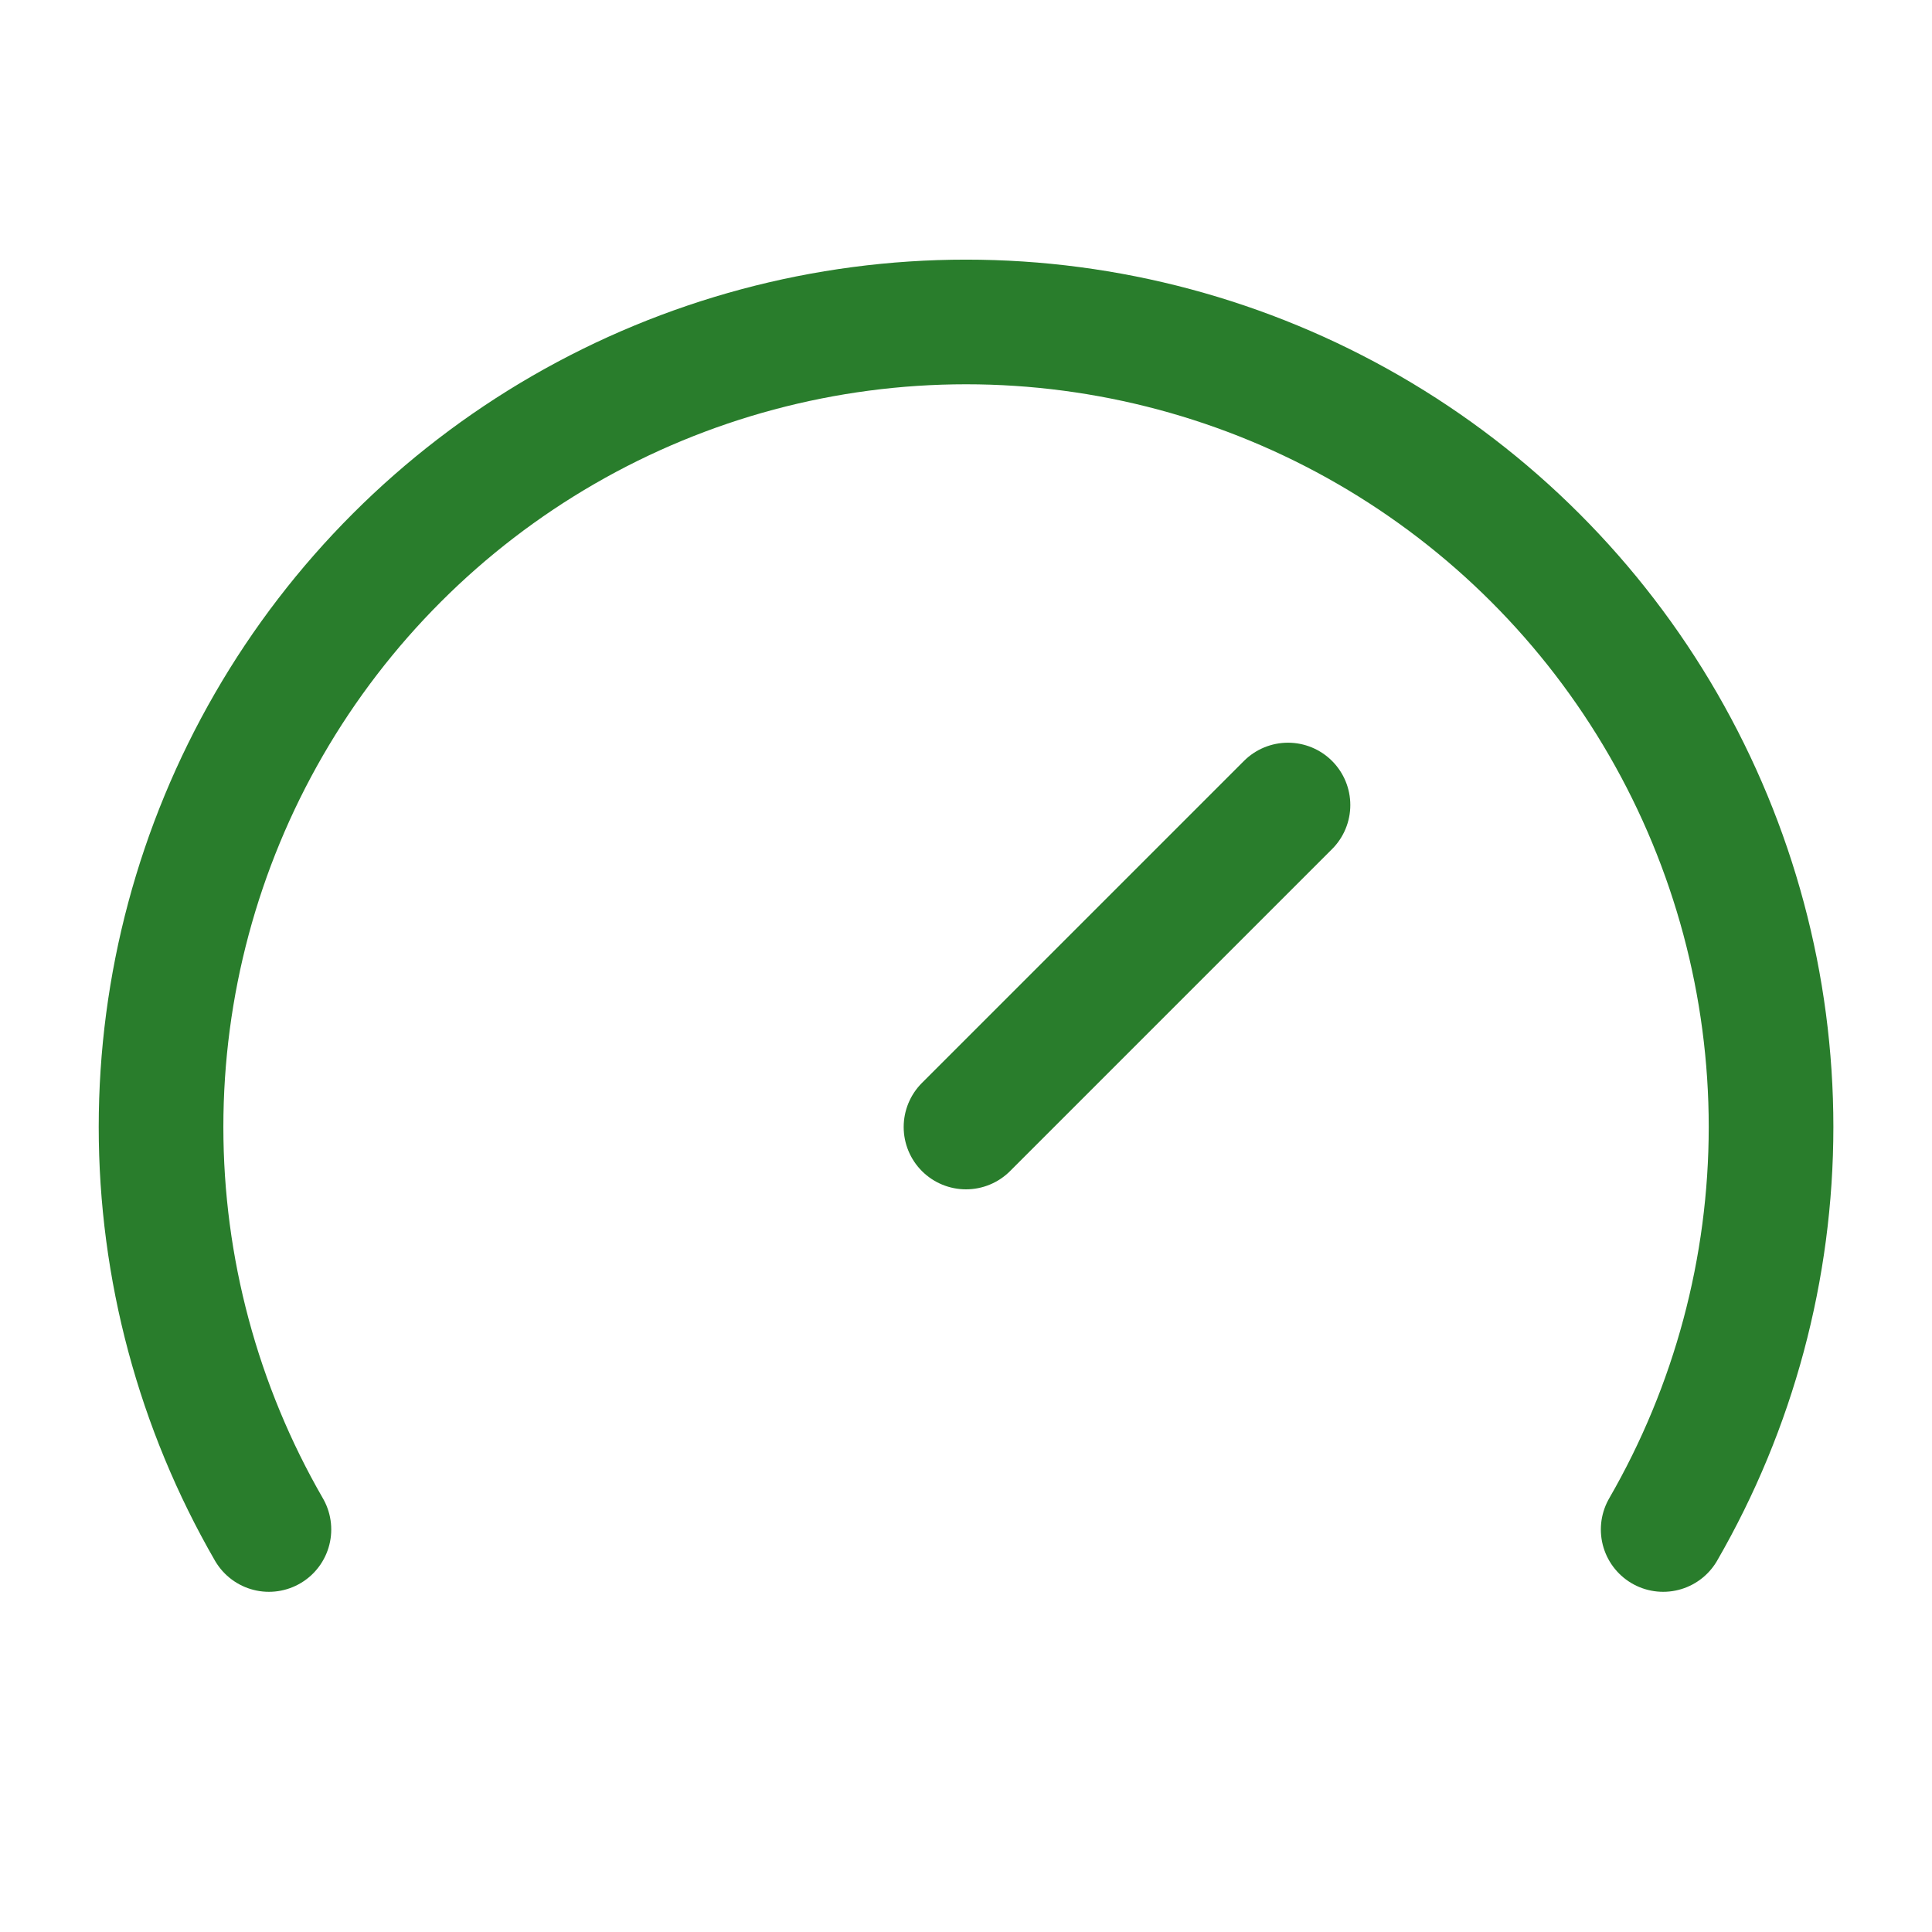 <svg width="62" height="62" viewBox="0 0 62 62" fill="none" xmlns="http://www.w3.org/2000/svg">
<path d="M31 36.167L41.333 25.834" stroke="#297D2C" stroke-width="4" stroke-linecap="round" stroke-linejoin="round"/>
<path d="M8.63 49.083C6.362 45.156 5.168 40.701 5.168 36.166C5.168 31.631 6.361 27.177 8.629 23.249C10.896 19.322 14.157 16.061 18.084 13.793C22.012 11.526 26.466 10.332 31.001 10.332C35.536 10.332 39.991 11.526 43.918 13.793C47.846 16.061 51.107 19.322 53.374 23.249C55.641 27.177 56.835 31.631 56.835 36.166C56.834 40.701 55.641 45.156 53.373 49.083" stroke="#297D2C" stroke-width="4" stroke-linecap="round" stroke-linejoin="round"/>
</svg>
